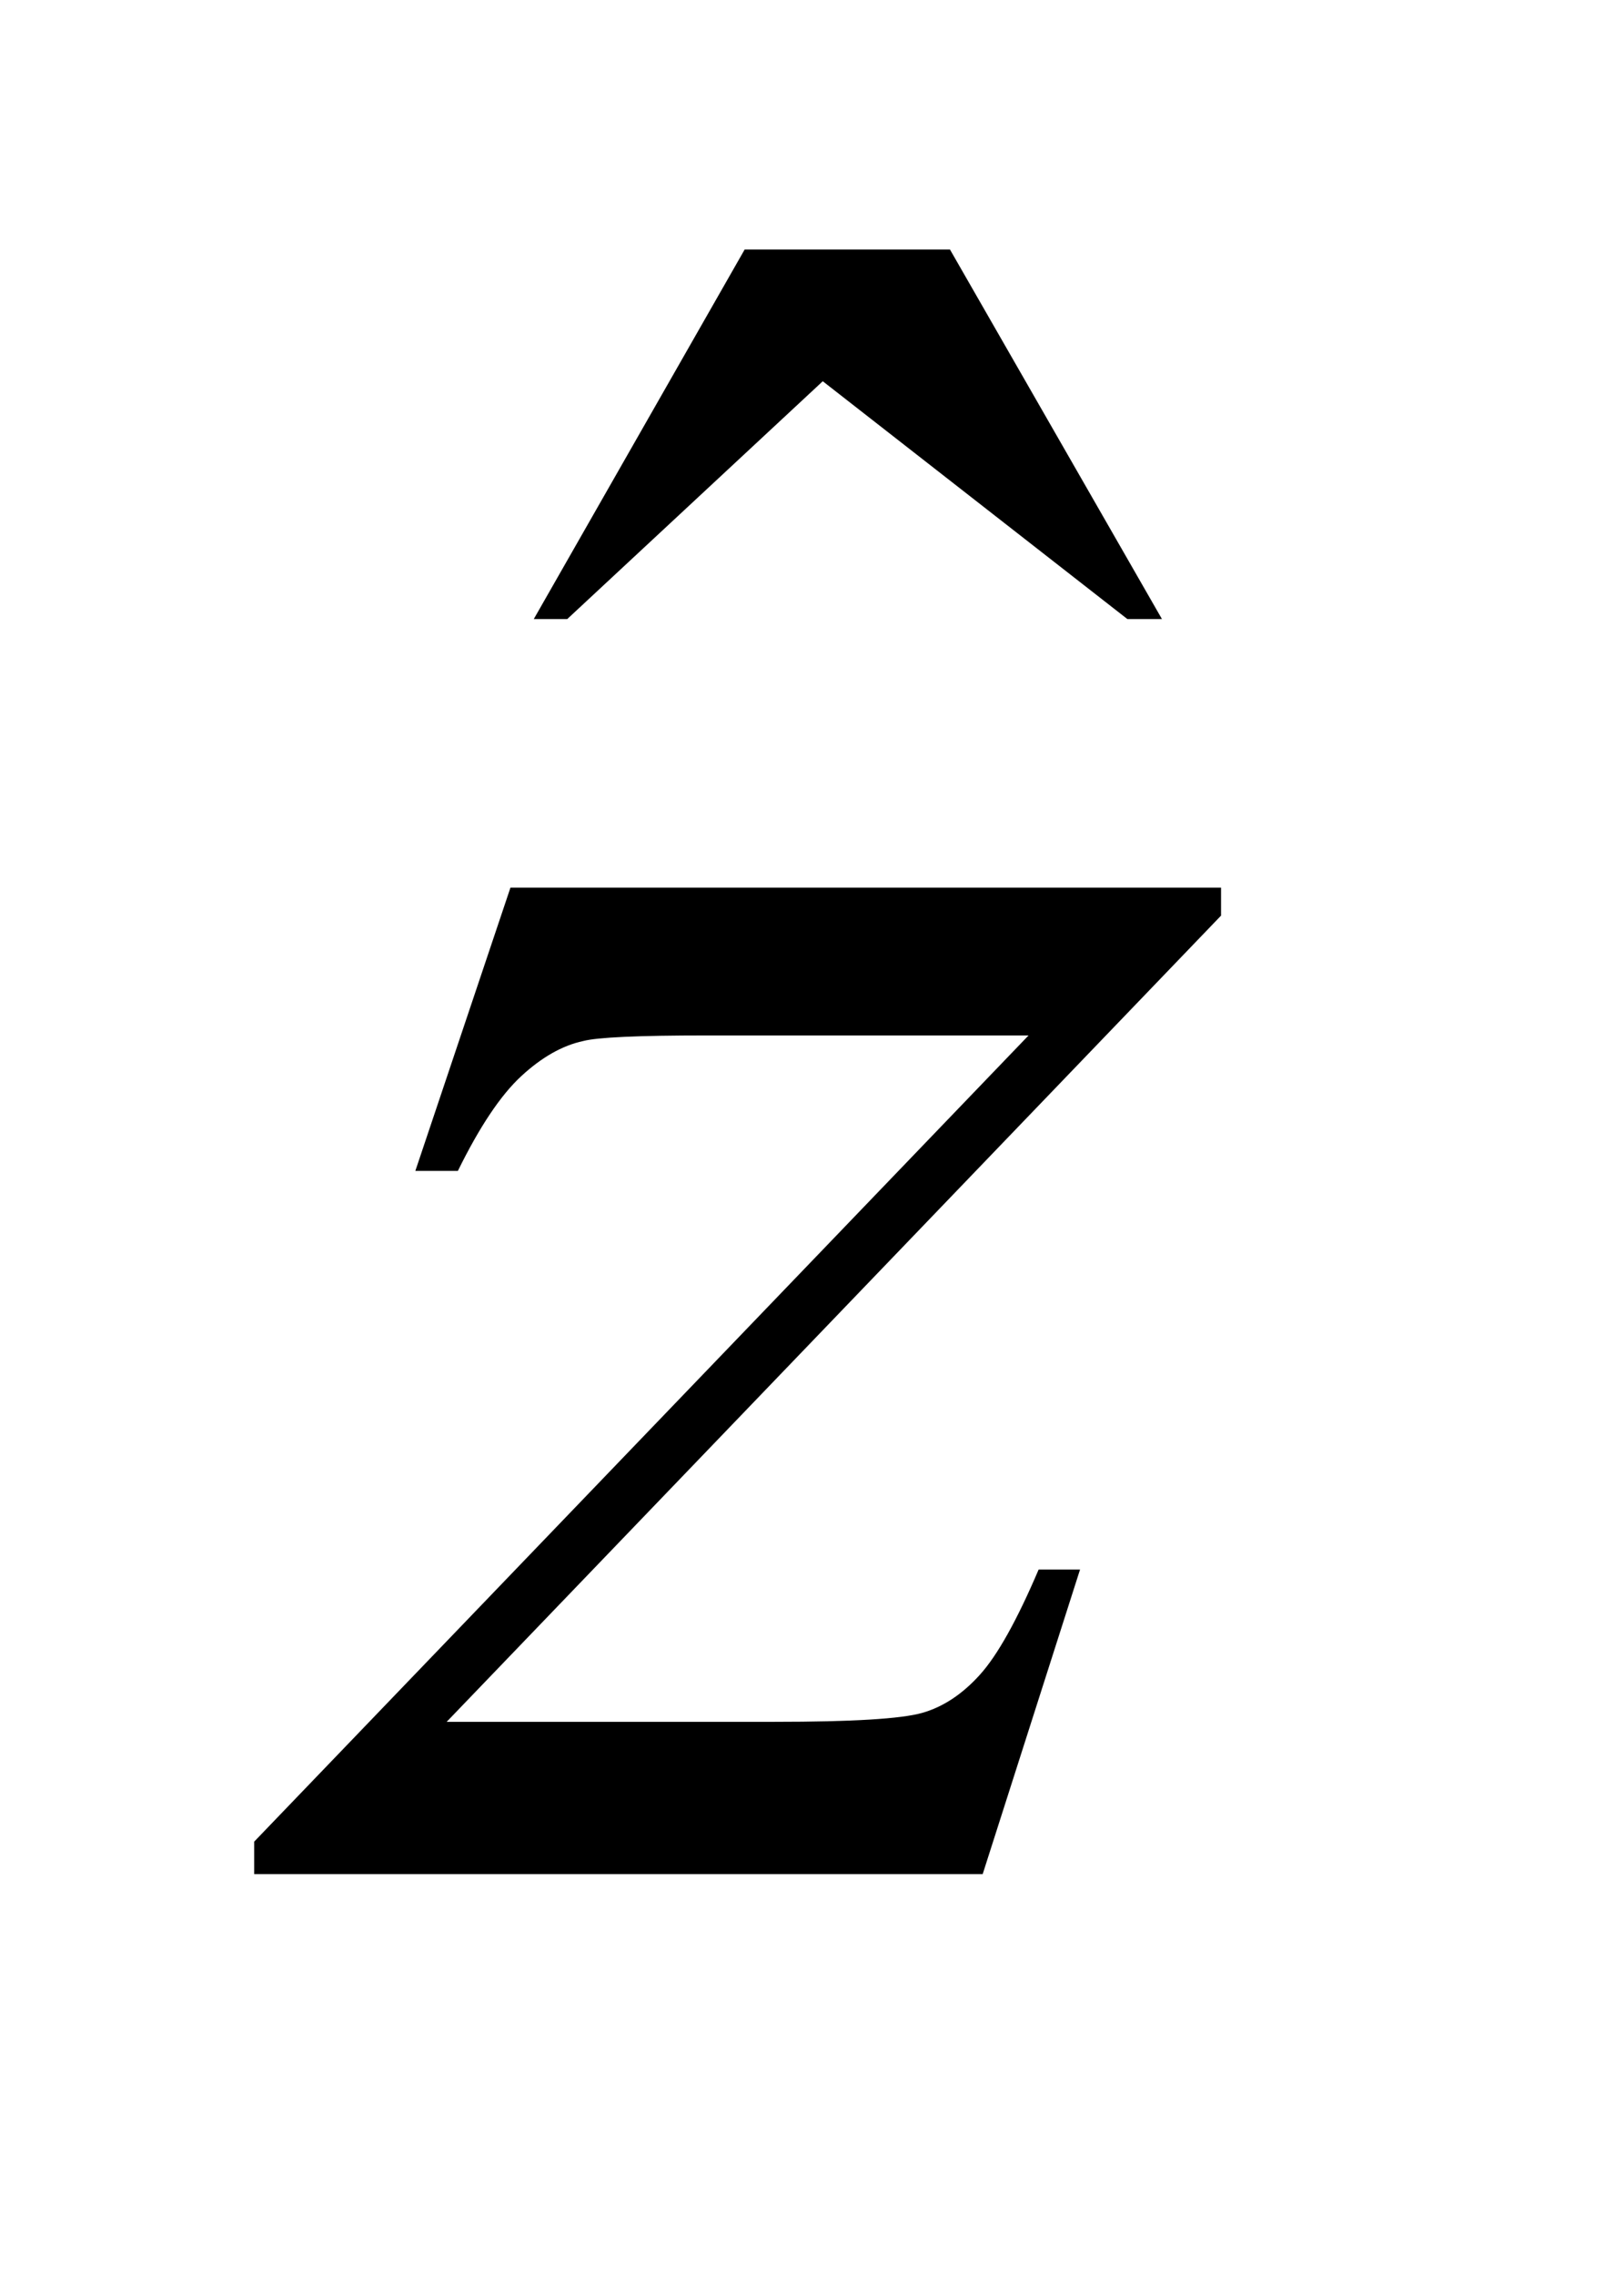 <?xml version="1.0" encoding="UTF-8"?>
<!DOCTYPE svg PUBLIC '-//W3C//DTD SVG 1.0//EN'
          'http://www.w3.org/TR/2001/REC-SVG-20010904/DTD/svg10.dtd'>
<svg stroke-dasharray="none" shape-rendering="auto" xmlns="http://www.w3.org/2000/svg" font-family="'Dialog'" text-rendering="auto" width="10" fill-opacity="1" color-interpolation="auto" color-rendering="auto" preserveAspectRatio="xMidYMid meet" font-size="12px" viewBox="0 0 10 14" fill="black" xmlns:xlink="http://www.w3.org/1999/xlink" stroke="black" image-rendering="auto" stroke-miterlimit="10" stroke-linecap="square" stroke-linejoin="miter" font-style="normal" stroke-width="1" height="14" stroke-dashoffset="0" font-weight="normal" stroke-opacity="1"
><!--Generated by the Batik Graphics2D SVG Generator--><defs id="genericDefs"
  /><g
  ><defs id="defs1"
    ><clipPath clipPathUnits="userSpaceOnUse" id="clipPath1"
      ><path d="M1.028 1.637 L6.818 1.637 L6.818 10.014 L1.028 10.014 L1.028 1.637 Z"
      /></clipPath
      ><clipPath clipPathUnits="userSpaceOnUse" id="clipPath2"
      ><path d="M32.933 52.285 L32.933 319.949 L218.536 319.949 L218.536 52.285 Z"
      /></clipPath
    ></defs
    ><g transform="scale(1.576,1.576) translate(-1.028,-1.637) matrix(0.031,0,0,0.031,0,0)"
    ><path d="M127.016 84.234 L152.891 84.234 L179.609 130.781 L175.25 130.781 L136.859 100.828 L104.656 130.781 L100.438 130.781 L127.016 84.234 Z" stroke="none" clip-path="url(#clipPath2)"
    /></g
    ><g transform="matrix(0.049,0,0,0.049,-1.619,-2.579)"
    ><path d="M97.188 164.109 L186.484 164.109 L186.484 167.625 L89.172 268.875 L130.375 268.875 Q145 268.875 148.938 267.75 Q152.875 266.625 156.172 262.969 Q159.484 259.312 163.562 249.75 L168.766 249.75 L156.531 288 L64.984 288 L64.984 283.922 L162.297 182.672 L121.797 182.672 Q109 182.672 106.328 183.375 Q102.391 184.219 98.516 187.812 Q94.656 191.391 90.578 199.688 L85.234 199.688 L97.188 164.109 Z" stroke="none" clip-path="url(#clipPath2)"
    /></g
  ></g
></svg
>
